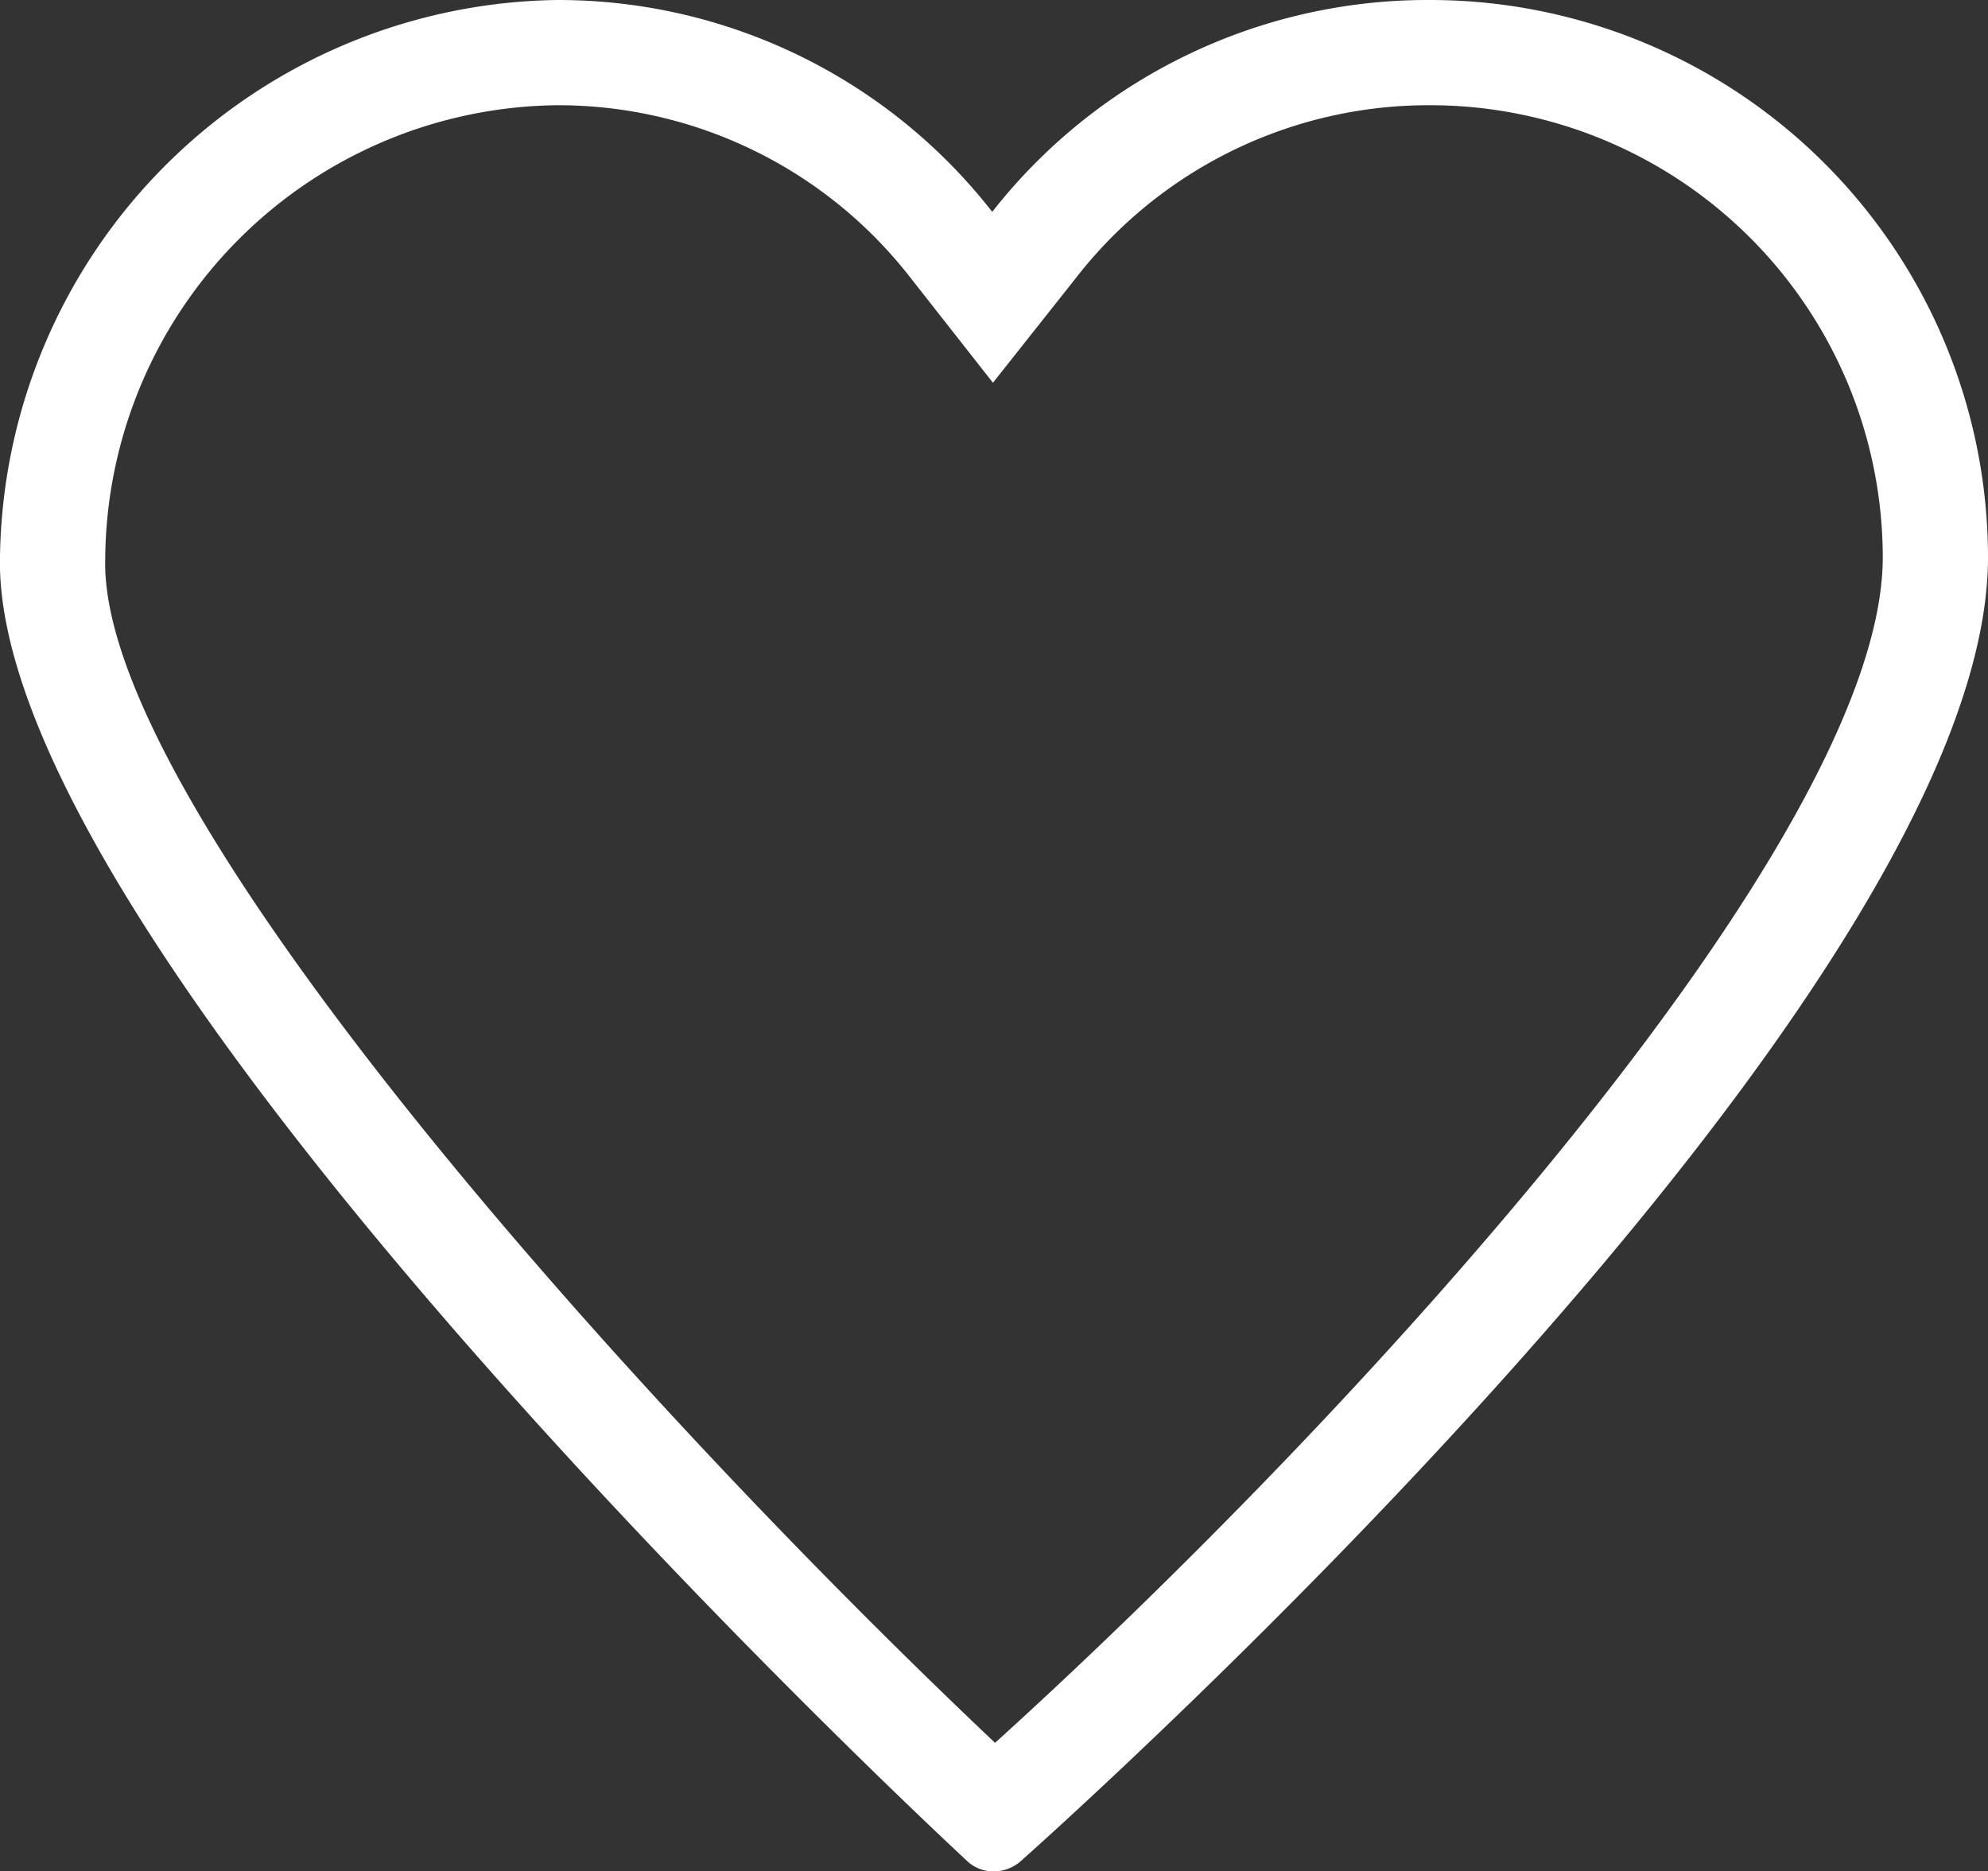 <svg xmlns="http://www.w3.org/2000/svg" width="28.15" height="26.5" viewBox="0 0 28.15 26.5">
  <rect x="0" y="0" width="28.15" height="26.5" fill="#333333" stroke="none"/>
  <title>Asset 1</title>
  <g id="74a683fc-f4e4-4a62-ac8f-2fae1b202fa8" data-name="Layer 2">
    <g id="c0e78210-553b-43ce-935e-36bb776c3f04" data-name="Layer 1">
      <path d="M20.26,1.49a6.41,6.41,0,0,1,6.4,6.4c0,4-7.46,12.16-12.57,16.79C8.92,19.79,1.39,11.39,1.49,7.91a6.47,6.47,0,0,1,6.4-6.42,6.32,6.32,0,0,1,5,2.44l1.17,1.49,1.18-1.49a6.32,6.32,0,0,1,5-2.44m0-1.49a7.83,7.83,0,0,0-6.19,3A7.8,7.8,0,0,0,7.89,0,8,8,0,0,0,0,7.87c-.15,5.56,13.11,17.94,13.68,18.47a.54.54,0,0,0,.39.16.58.58,0,0,0,.39-.15c.56-.5,13.69-12.23,13.69-18.46A7.9,7.9,0,0,0,20.26,0Z" fill="#FFFFFF"/>
    </g>
  </g>
</svg>

